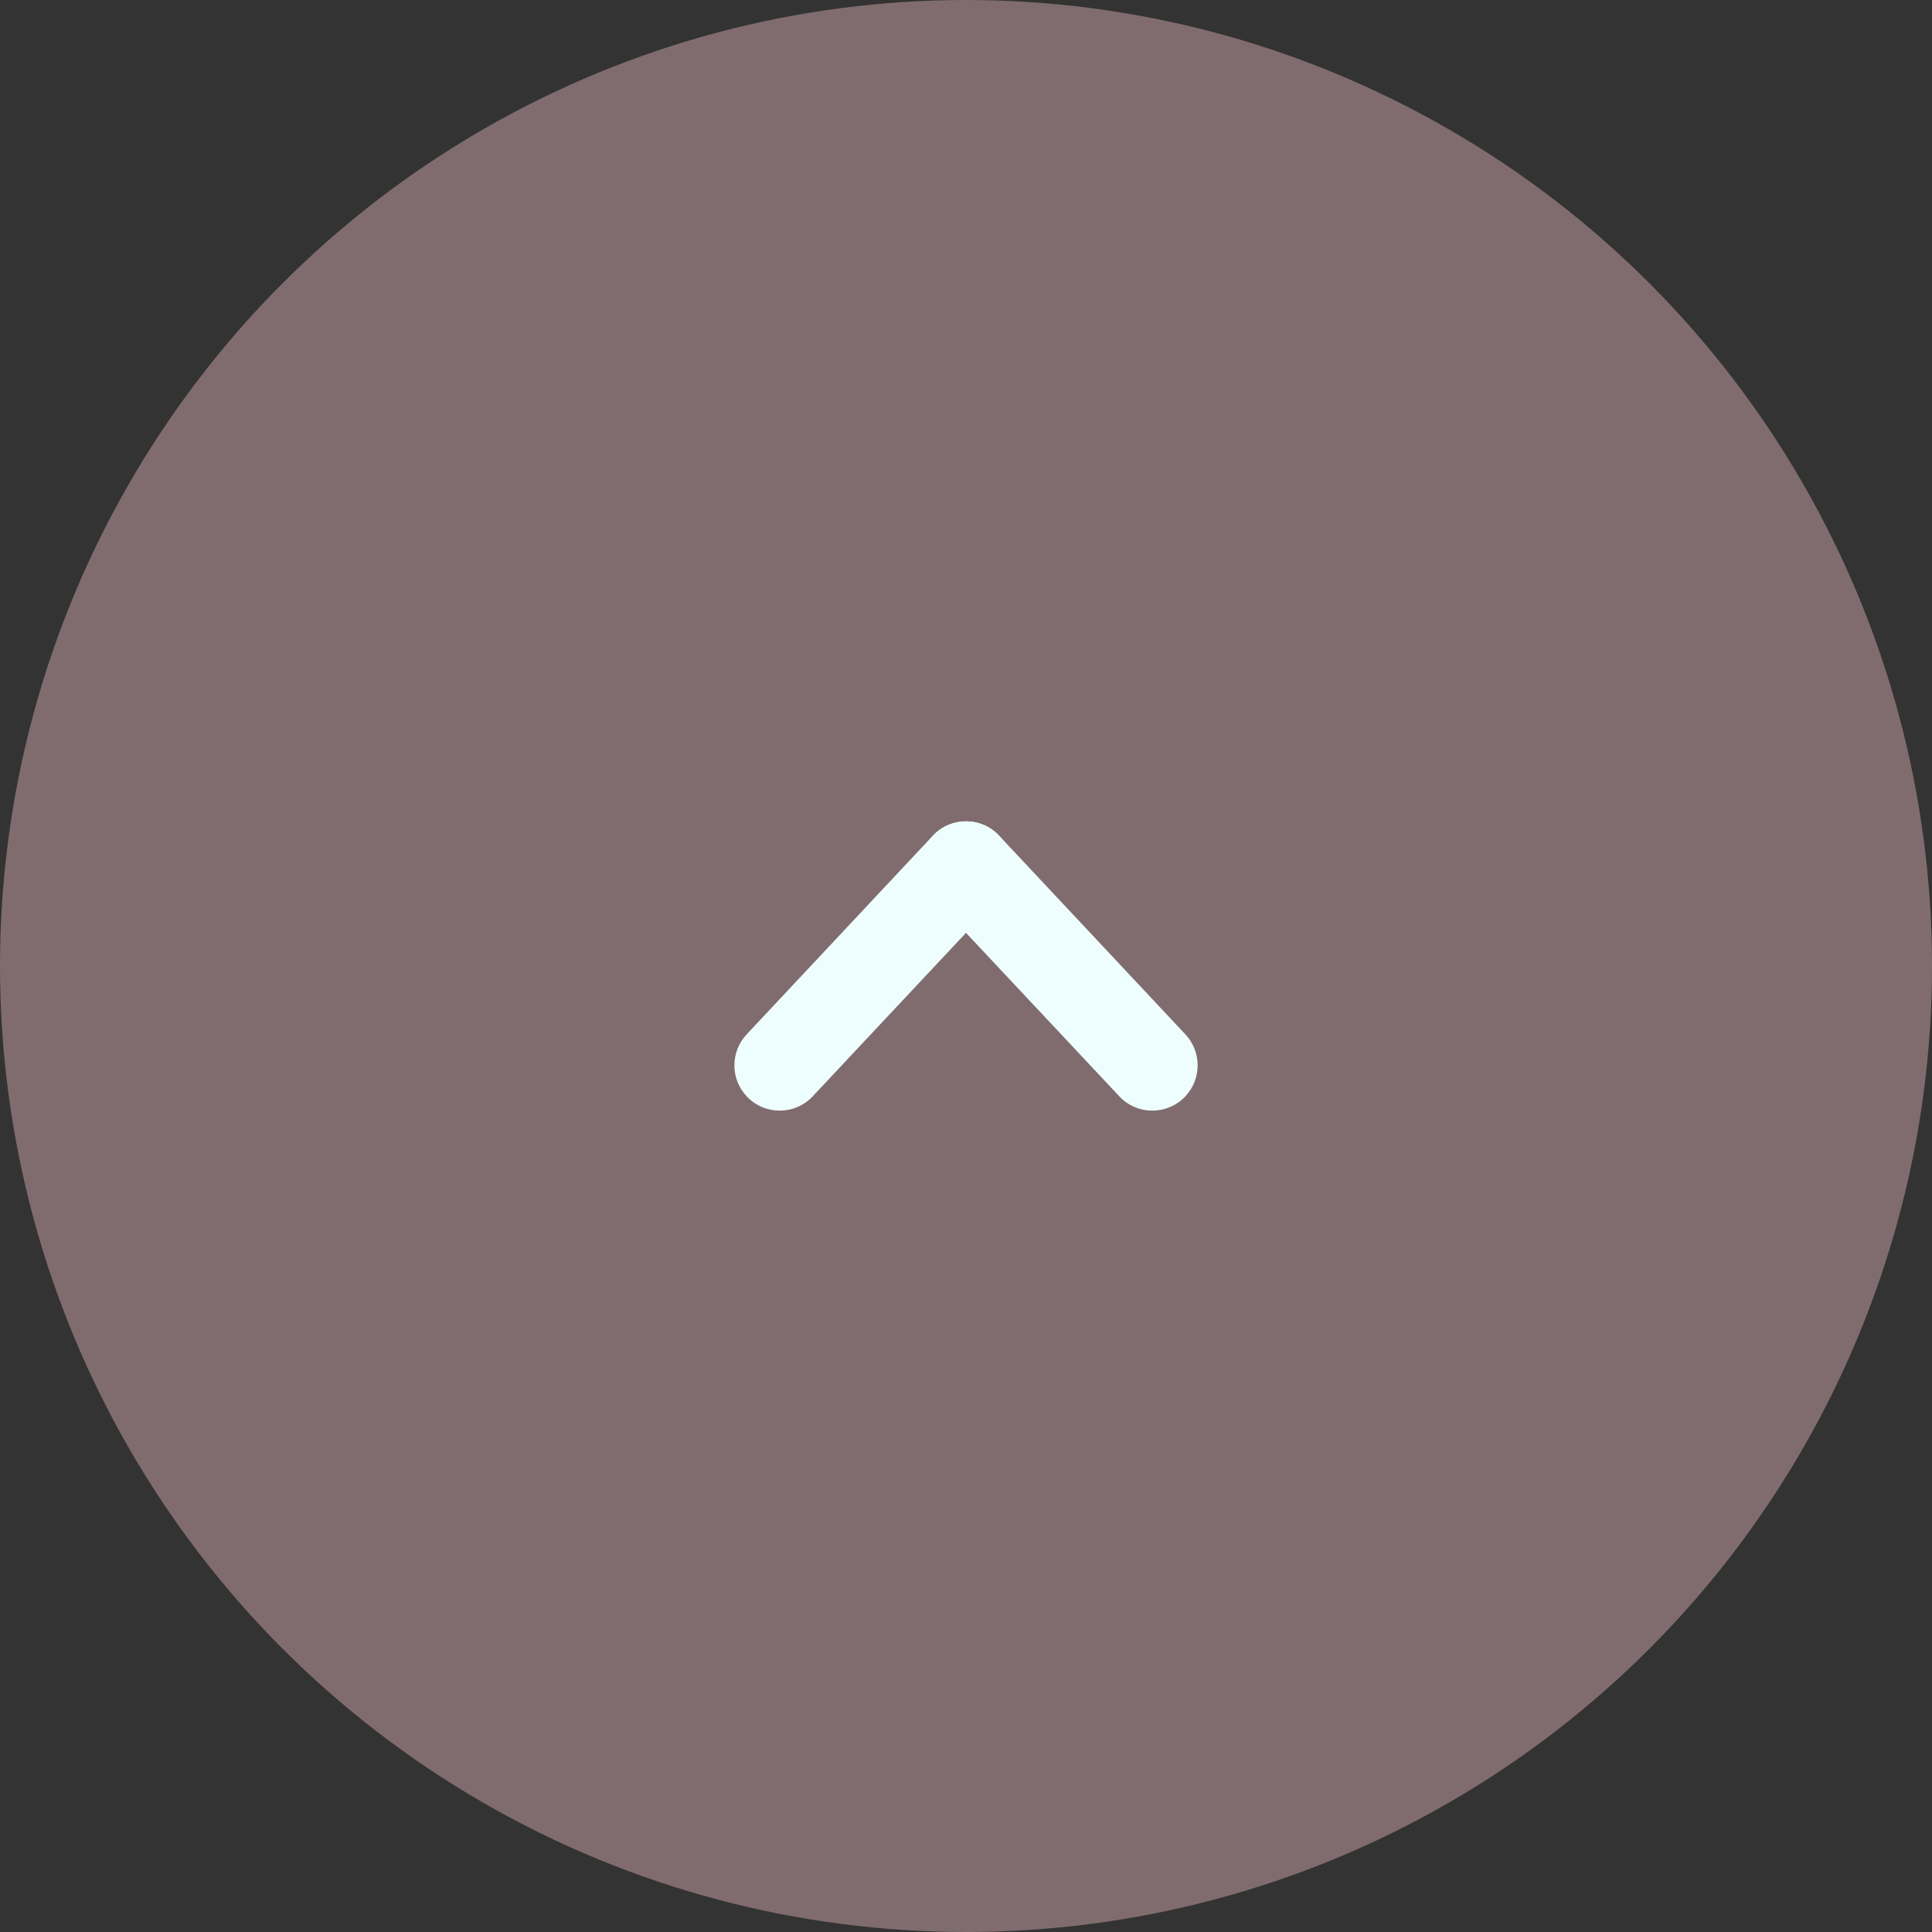 <?xml version="1.0" encoding="UTF-8"?> <svg xmlns="http://www.w3.org/2000/svg" width="36" height="36" viewBox="0 0 36 36" fill="none"><rect x="0" y="0" width="36" height="36" fill="#333333" stroke="none"/> <circle cx="18" cy="18" r="18" fill="#806C6E"></circle> <path d="M17.385 16.726C17.081 16.401 17.081 15.896 17.385 15.571V15.571C17.719 15.215 18.284 15.215 18.617 15.571L22.088 19.274C22.392 19.599 22.392 20.104 22.088 20.428V20.428C21.754 20.784 21.189 20.784 20.856 20.428L17.385 16.726Z" fill="#EEFEFF"></path> <path d="M15.144 20.428C14.811 20.784 14.246 20.784 13.913 20.428V20.428C13.608 20.104 13.608 19.599 13.913 19.274L17.383 15.571C17.717 15.215 18.282 15.215 18.615 15.571V15.571C18.919 15.896 18.919 16.401 18.615 16.726L15.144 20.428Z" fill="#EEFEFF"></path> </svg> 